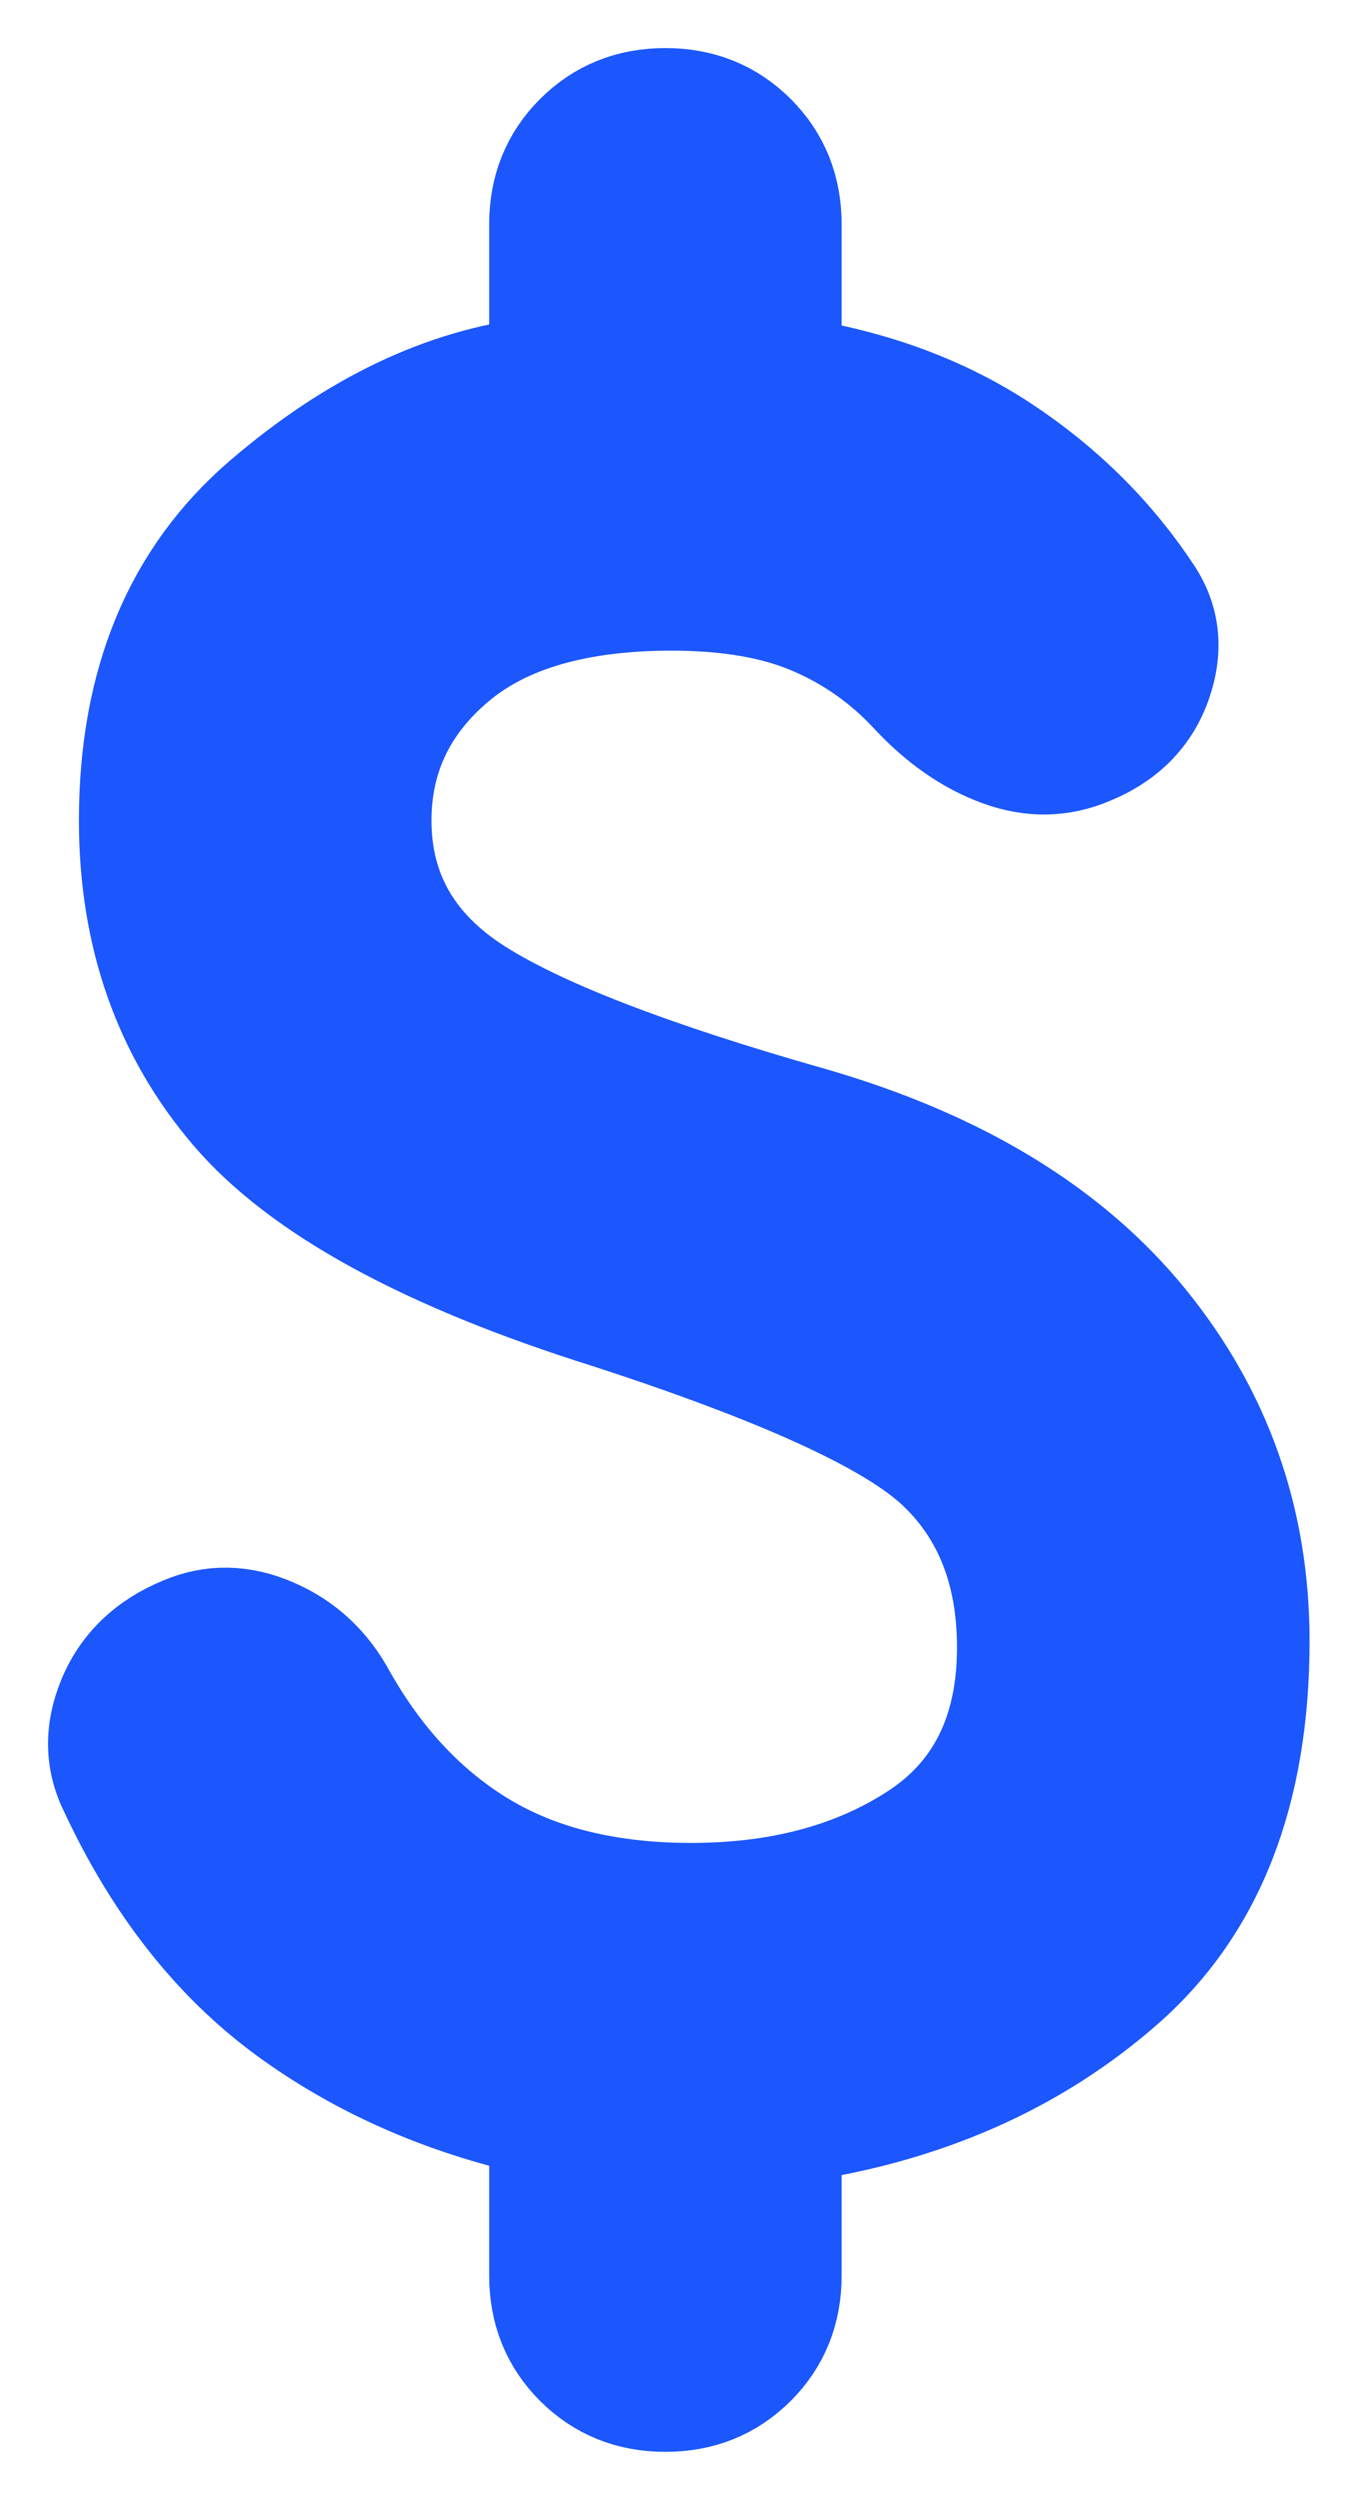 <svg width="14" height="26" viewBox="0 0 14 26" fill="none" xmlns="http://www.w3.org/2000/svg">
<path d="M6.921 25C6.543 25 6.227 24.872 5.971 24.617C5.715 24.361 5.588 24.044 5.588 23.667V22.133C4.588 21.911 3.71 21.522 2.954 20.967C2.199 20.411 1.588 19.633 1.121 18.633C0.965 18.322 0.96 17.994 1.104 17.65C1.249 17.306 1.51 17.056 1.888 16.9C2.199 16.767 2.521 16.772 2.854 16.917C3.188 17.061 3.443 17.3 3.621 17.633C3.999 18.3 4.477 18.806 5.054 19.15C5.632 19.494 6.343 19.667 7.188 19.667C8.099 19.667 8.871 19.461 9.504 19.05C10.138 18.639 10.454 18 10.454 17.133C10.454 16.356 10.21 15.739 9.721 15.283C9.232 14.828 8.099 14.311 6.321 13.733C4.41 13.133 3.099 12.417 2.388 11.583C1.677 10.75 1.321 9.733 1.321 8.533C1.321 7.089 1.788 5.967 2.721 5.167C3.654 4.367 4.61 3.911 5.588 3.8V2.333C5.588 1.956 5.715 1.639 5.971 1.383C6.227 1.128 6.543 1 6.921 1C7.299 1 7.615 1.128 7.871 1.383C8.127 1.639 8.254 1.956 8.254 2.333V3.8C9.099 3.933 9.832 4.206 10.454 4.617C11.076 5.028 11.588 5.533 11.988 6.133C12.188 6.422 12.226 6.744 12.104 7.1C11.982 7.456 11.732 7.711 11.354 7.867C11.043 8 10.721 8.006 10.388 7.883C10.054 7.761 9.743 7.544 9.454 7.233C9.165 6.922 8.827 6.683 8.438 6.517C8.049 6.35 7.565 6.267 6.988 6.267C6.01 6.267 5.265 6.483 4.754 6.917C4.243 7.35 3.988 7.889 3.988 8.533C3.988 9.267 4.321 9.844 4.988 10.267C5.654 10.689 6.81 11.133 8.454 11.6C9.988 12.044 11.149 12.75 11.938 13.717C12.726 14.683 13.121 15.8 13.121 17.067C13.121 18.644 12.654 19.844 11.721 20.667C10.788 21.489 9.632 22 8.254 22.2V23.667C8.254 24.044 8.127 24.361 7.871 24.617C7.615 24.872 7.299 25 6.921 25Z" fill="#1C57FD" stroke="#1B57FD"/>
</svg>
